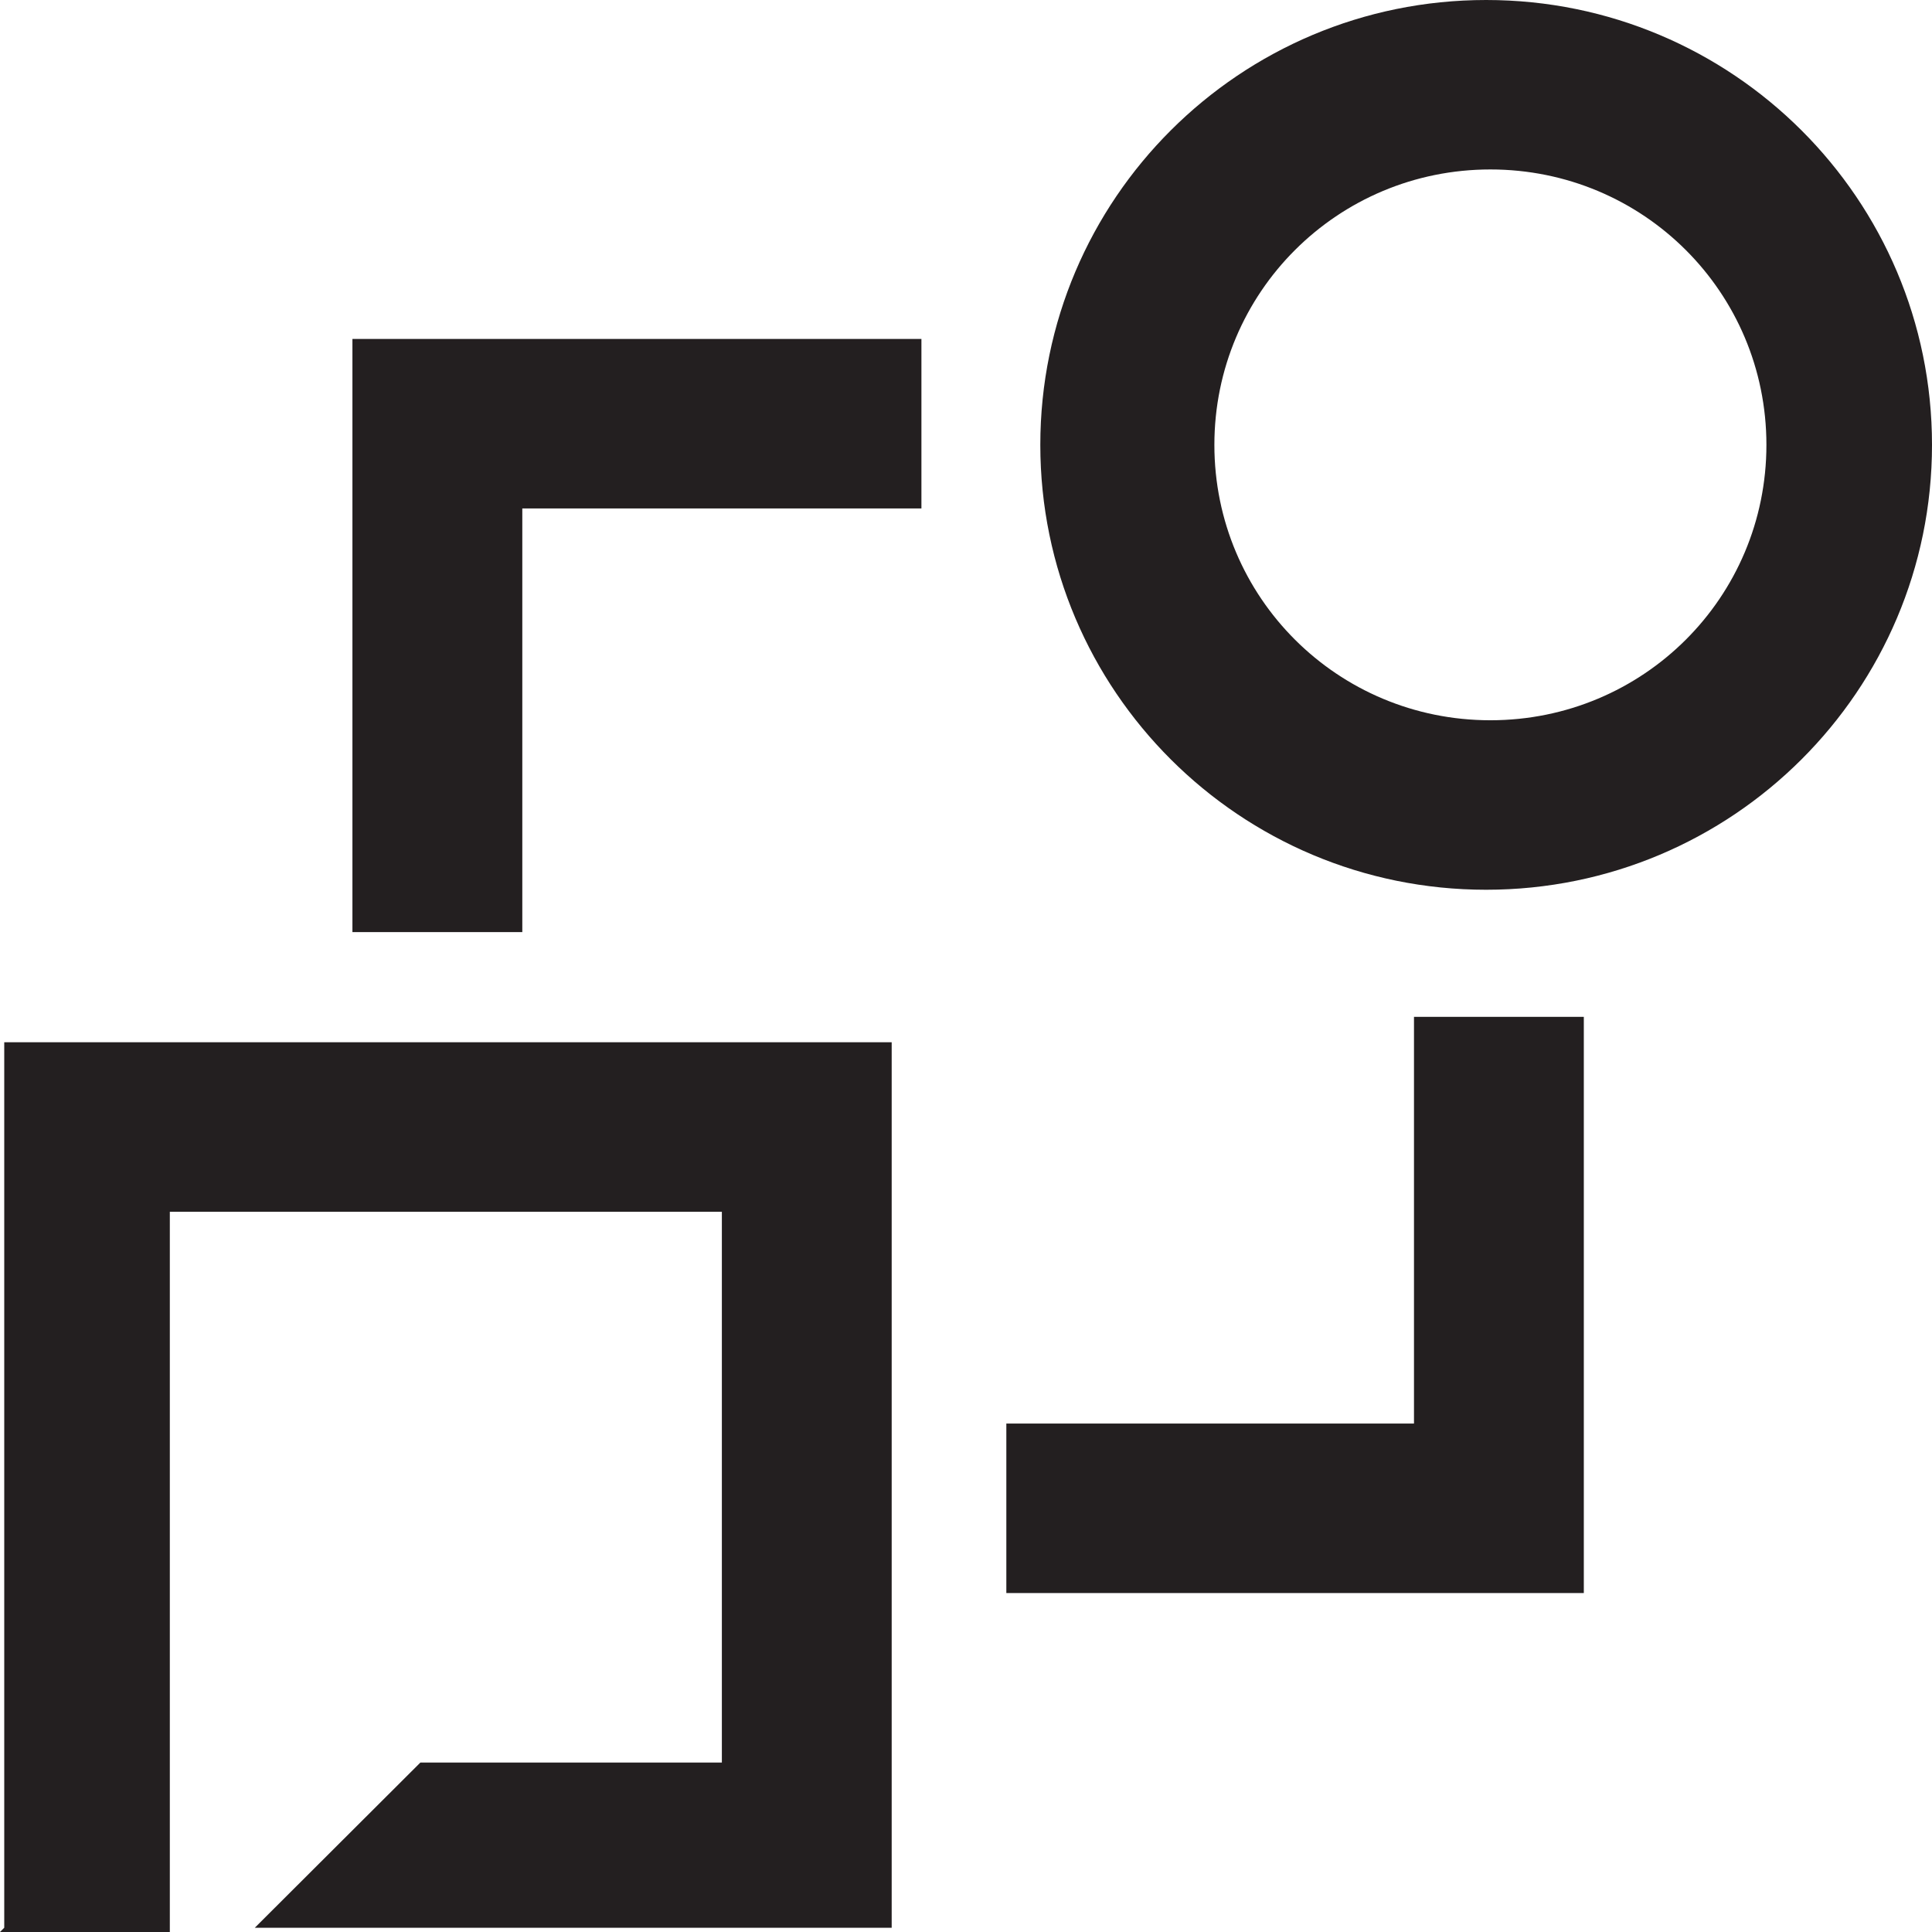 <?xml version="1.0" encoding="UTF-8"?>
<svg xmlns="http://www.w3.org/2000/svg" width="41" height="41" viewBox="0 0 41 41" fill="none">
  <g clip-path="url(#clip0_2699_6128)">
    <path d="M30.007 21.579H33.611V33.807H21.356V30.21H30.007V21.489V21.579ZM7.479 19.781H11.084V10.79H19.554V7.193H7.479V19.781ZM41 9.441C41 14.656 36.765 18.882 31.538 18.882C26.312 18.882 22.077 14.656 22.077 9.441C22.077 4.226 26.312 0 31.538 0C36.765 0 41 4.226 41 9.441ZM37.486 9.441C37.486 6.204 34.873 3.596 31.628 3.596C28.385 3.596 25.771 6.204 25.771 9.441C25.771 12.678 28.385 15.285 31.628 15.285C34.873 15.285 37.486 12.678 37.486 9.441ZM0 41H3.604V25.715H15.319V37.404H8.921L5.407 40.91H18.923V22.118H0.09V40.91L0 41Z" fill="#231F20"></path>
  </g>
  <defs>
    <clipPath id="clip0_2699_6128">
      <rect width="41" height="41" fill="white"></rect>
    </clipPath>
  </defs>
</svg>
